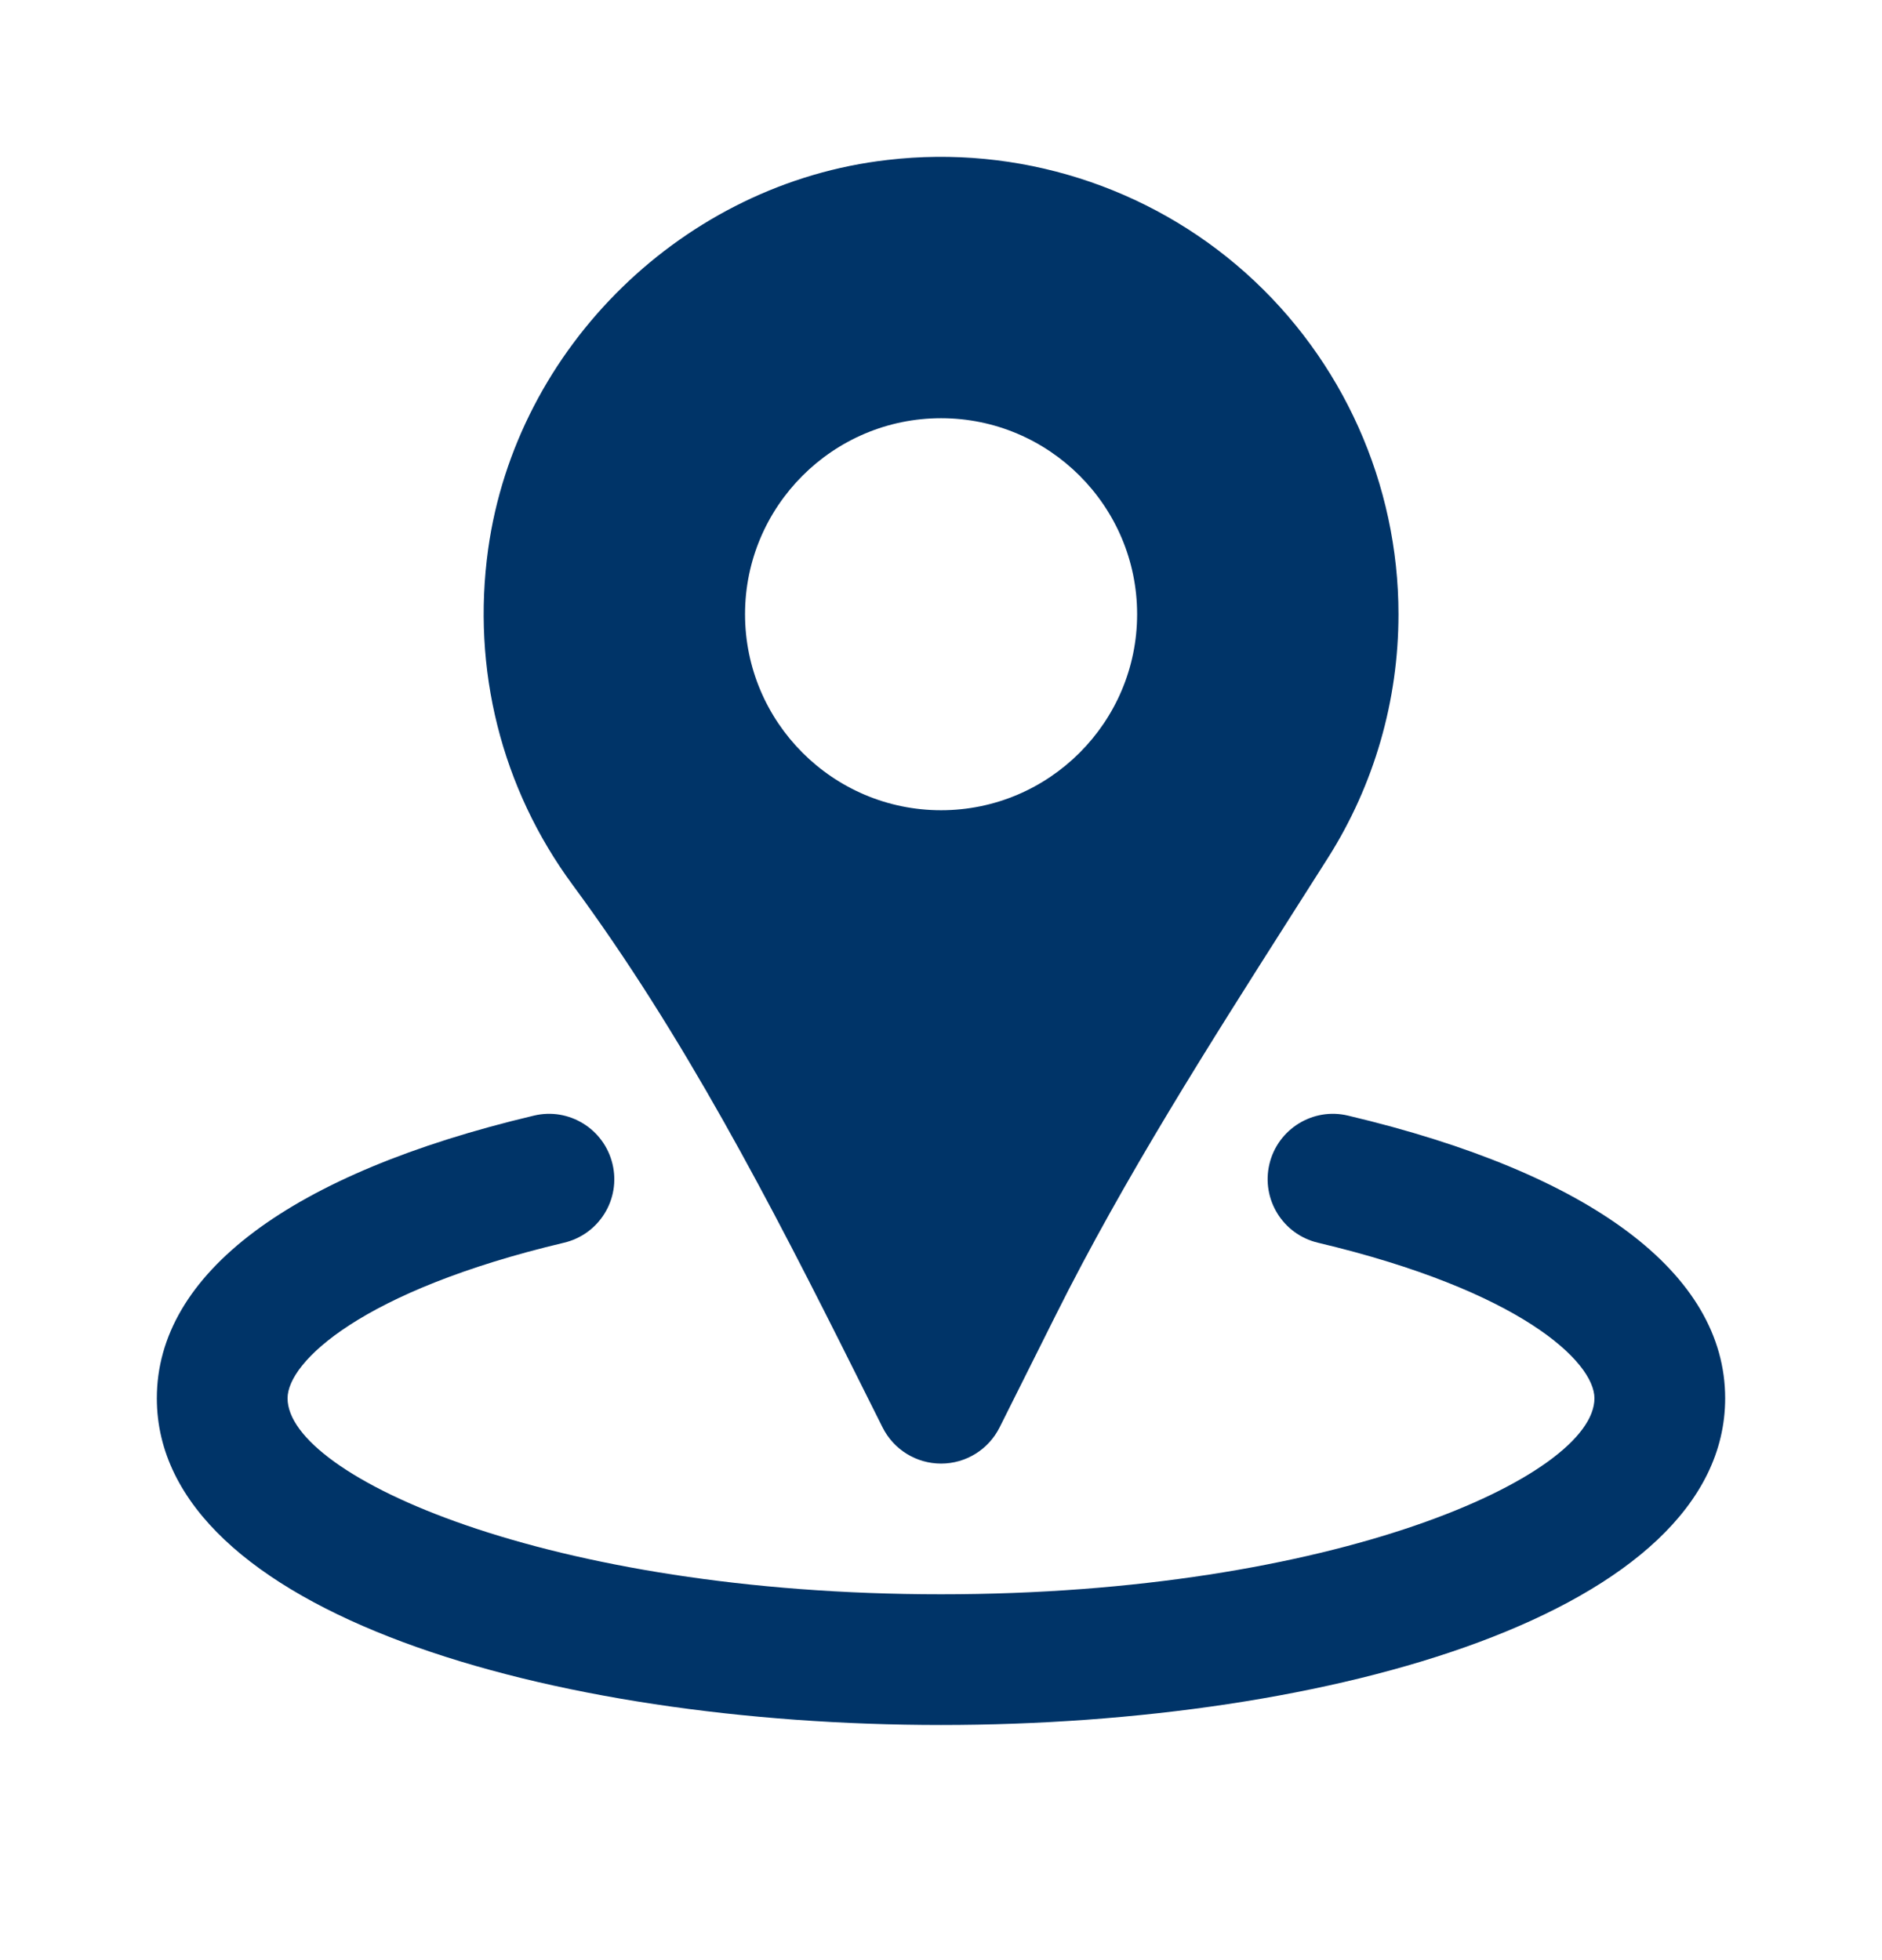 <svg width="24" height="25" viewBox="0 0 24 25" fill="none" xmlns="http://www.w3.org/2000/svg">
<path d="M17.191 14.229C16.744 14.121 16.294 14.4 16.188 14.847C16.082 15.295 16.359 15.744 16.807 15.85C19.395 16.464 20.333 17.372 20.333 17.834C20.333 18.83 17.01 20.334 12 20.334C6.991 20.334 3.667 18.83 3.667 17.834C3.667 17.372 4.606 16.464 7.192 15.85C7.641 15.744 7.918 15.295 7.811 14.847C7.705 14.4 7.255 14.121 6.808 14.229C3.708 14.964 2 16.244 2 17.834C2 20.569 7.032 22.001 12 22.001C16.969 22.001 22 20.569 22 17.834C22 16.244 20.293 14.964 17.191 14.229Z" fill="#003468"/>
<path d="M10.916 17.528L11.255 18.206C11.397 18.489 11.685 18.667 12.001 18.667C12.317 18.667 12.605 18.489 12.747 18.206L13.465 16.77C14.339 15.021 15.418 13.326 16.46 11.688L16.935 10.941C17.524 10.011 17.834 8.936 17.834 7.834C17.834 6.174 17.124 4.587 15.884 3.48C14.646 2.375 12.98 1.845 11.319 2.04C8.726 2.335 6.584 4.423 6.225 7.005C6.013 8.535 6.395 10.054 7.301 11.284C8.714 13.199 9.818 15.33 10.916 17.528ZM12.001 5.334C13.379 5.334 14.501 6.456 14.501 7.834C14.501 9.212 13.379 10.334 12.001 10.334C10.623 10.334 9.501 9.212 9.501 7.834C9.501 6.456 10.623 5.334 12.001 5.334Z" fill="#003468"/>
</svg>
